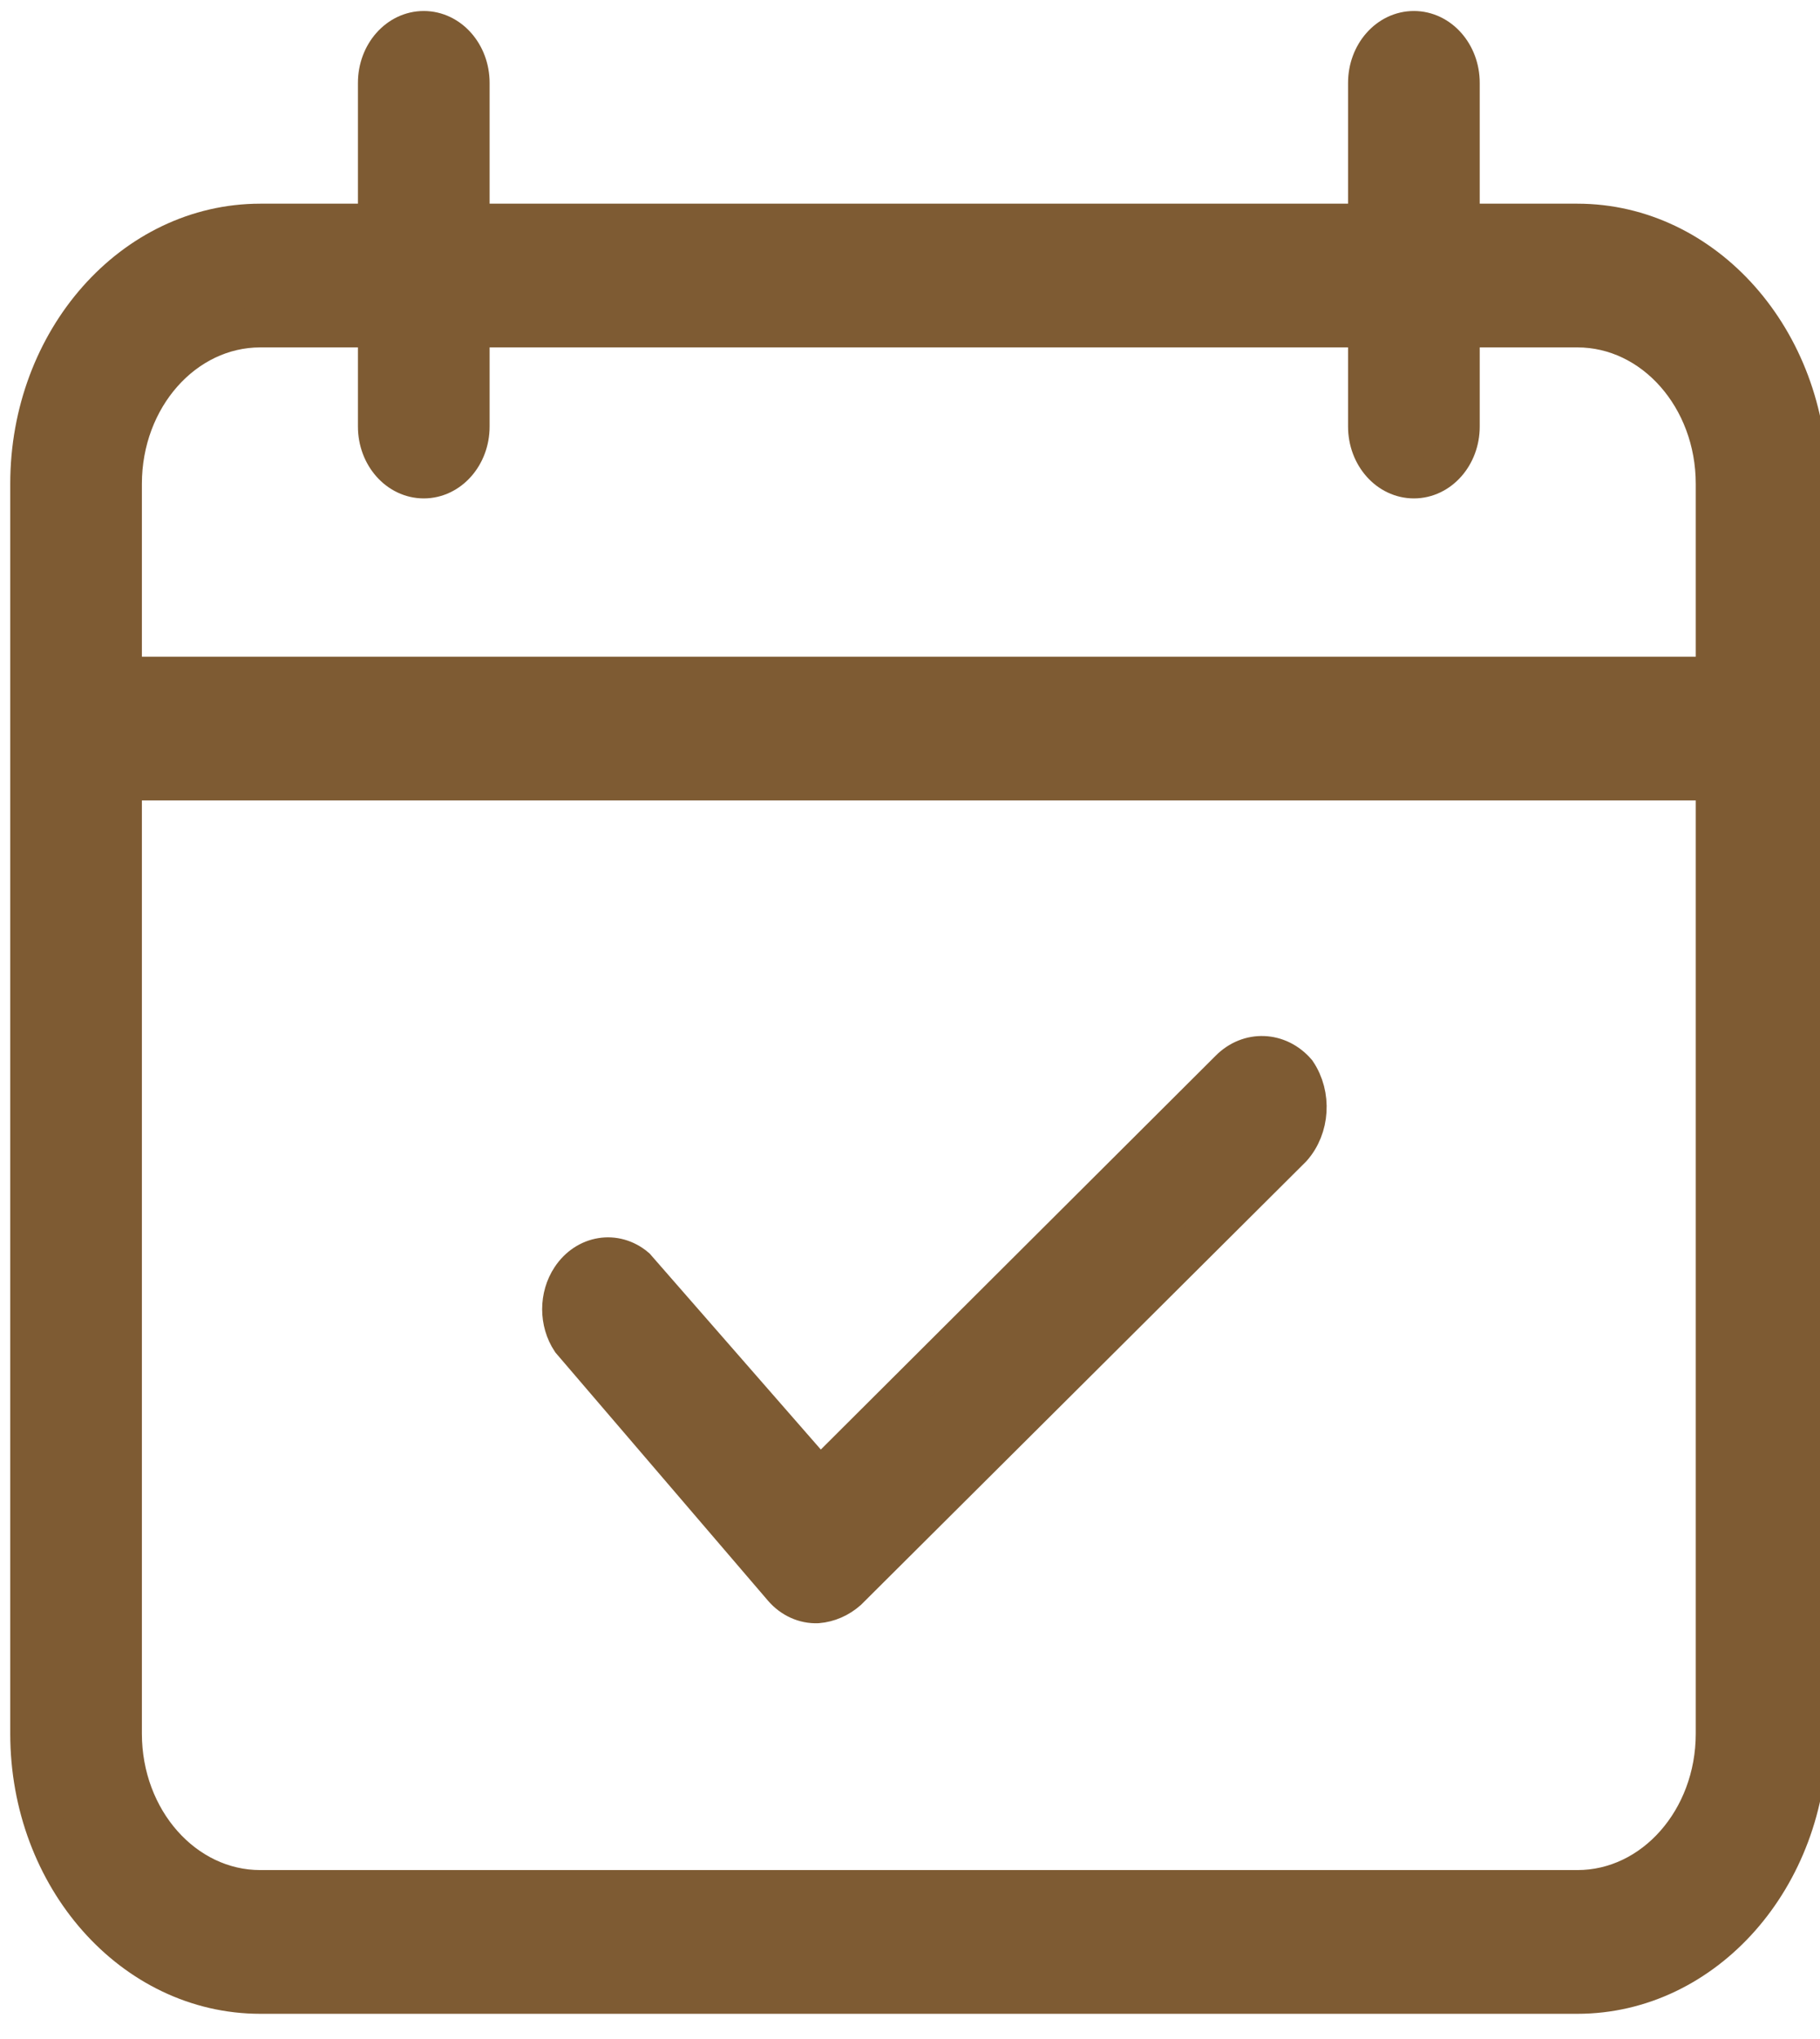 <?xml version="1.0" encoding="UTF-8"?>
<svg width="75px" height="84px" viewBox="0 0 75 84" version="1.1" xmlns="http://www.w3.org/2000/svg" xmlns:xlink="http://www.w3.org/1999/xlink">
    <title>event &amp; promotion icon</title>
    <g id="event-&amp;-promotion-icon" stroke="none" stroke-width="1" fill="none" fill-rule="evenodd">
        <g transform="translate(1, 1)">
            <path d="M64.002,76.856 L9.726,76.856 C6.582,76.856 4.032,73.974 4.032,70.42 L4.032,31.161 L69.695,31.161 L69.695,70.42 C69.695,73.974 67.147,76.856 64.002,76.856 L64.002,76.856 Z M9.726,12.497 L14.565,12.497 L14.565,16.573 C14.565,17.757 15.415,18.718 16.463,18.718 C17.511,18.718 18.361,17.757 18.361,16.573 L18.361,12.497 L55.367,12.497 L55.367,16.573 C55.367,17.757 56.217,18.718 57.265,18.718 C58.313,18.718 59.163,17.757 59.163,16.573 L59.163,12.497 L64.002,12.497 C67.147,12.497 69.695,15.378 69.695,18.933 L69.695,26.87 L4.032,26.87 L4.032,18.933 C4.032,15.378 6.582,12.497 9.726,12.497 L9.726,12.497 Z M73.491,18.933 C73.491,13.008 69.243,8.206 64.002,8.206 L59.163,8.206 L59.163,2.414 C59.163,1.228 58.313,0.268 57.265,0.268 C56.217,0.268 55.367,1.228 55.367,2.414 L55.367,8.206 L18.361,8.206 L18.361,2.414 C18.361,1.228 17.511,0.268 16.463,0.268 C15.415,0.268 14.565,1.228 14.565,2.414 L14.565,8.206 L9.726,8.206 C4.485,8.206 0.237,13.008 0.237,18.933 L0.237,70.42 C0.237,76.343 4.485,81.147 9.726,81.147 L64.002,81.147 C69.243,81.147 73.491,76.343 73.491,70.42 L73.491,18.933 Z" id="Fill-1" fill="#7E5B33"></path>
            <path d="M64.002,76.856 L9.726,76.856 C6.582,76.856 4.032,73.974 4.032,70.42 L4.032,31.161 L69.695,31.161 L69.695,70.42 C69.695,73.974 67.147,76.856 64.002,76.856 Z M9.726,12.497 L14.565,12.497 L14.565,16.573 C14.565,17.757 15.415,18.718 16.463,18.718 C17.511,18.718 18.361,17.757 18.361,16.573 L18.361,12.497 L55.367,12.497 L55.367,16.573 C55.367,17.757 56.217,18.718 57.265,18.718 C58.313,18.718 59.163,17.757 59.163,16.573 L59.163,12.497 L64.002,12.497 C67.147,12.497 69.695,15.378 69.695,18.933 L69.695,26.87 L4.032,26.87 L4.032,18.933 C4.032,15.378 6.582,12.497 9.726,12.497 Z M73.491,18.933 C73.491,13.008 69.243,8.206 64.002,8.206 L59.163,8.206 L59.163,2.414 C59.163,1.228 58.313,0.268 57.265,0.268 C56.217,0.268 55.367,1.228 55.367,2.414 L55.367,8.206 L18.361,8.206 L18.361,2.414 C18.361,1.228 17.511,0.268 16.463,0.268 C15.415,0.268 14.565,1.228 14.565,2.414 L14.565,8.206 L9.726,8.206 C4.485,8.206 0.237,13.008 0.237,18.933 L0.237,70.42 C0.237,76.343 4.485,81.147 9.726,81.147 L64.002,81.147 C69.243,81.147 73.491,76.343 73.491,70.42 L73.491,18.933 Z" id="Stroke-3" stroke="#7E5B33" stroke-width="1.63"></path>
            <path d="M49.674,43.067 L32.784,59.908 L25.193,51.219 C24.354,50.508 23.165,50.7 22.536,51.649 C22.03,52.411 22.03,53.459 22.536,54.223 L31.266,64.412 C31.639,64.844 32.156,65.078 32.689,65.057 C33.138,65.019 33.567,64.833 33.923,64.52 L52.236,46.285 C52.982,45.45 53.064,44.117 52.426,43.175 C51.681,42.312 50.469,42.265 49.674,43.067" id="Fill-5" fill="#7E5B33"></path>
            <path d="M49.674,43.067 L32.784,59.908 L25.193,51.219 C24.354,50.508 23.165,50.7 22.536,51.649 C22.03,52.411 22.03,53.459 22.536,54.223 L31.266,64.412 C31.639,64.844 32.156,65.078 32.689,65.057 C33.138,65.019 33.567,64.833 33.923,64.52 L52.236,46.285 C52.982,45.45 53.064,44.117 52.426,43.175 C51.681,42.312 50.469,42.265 49.674,43.067 Z" id="Stroke-7" stroke="#7E5B33" stroke-width="1.63"></path>
        </g>
    </g>
</svg>